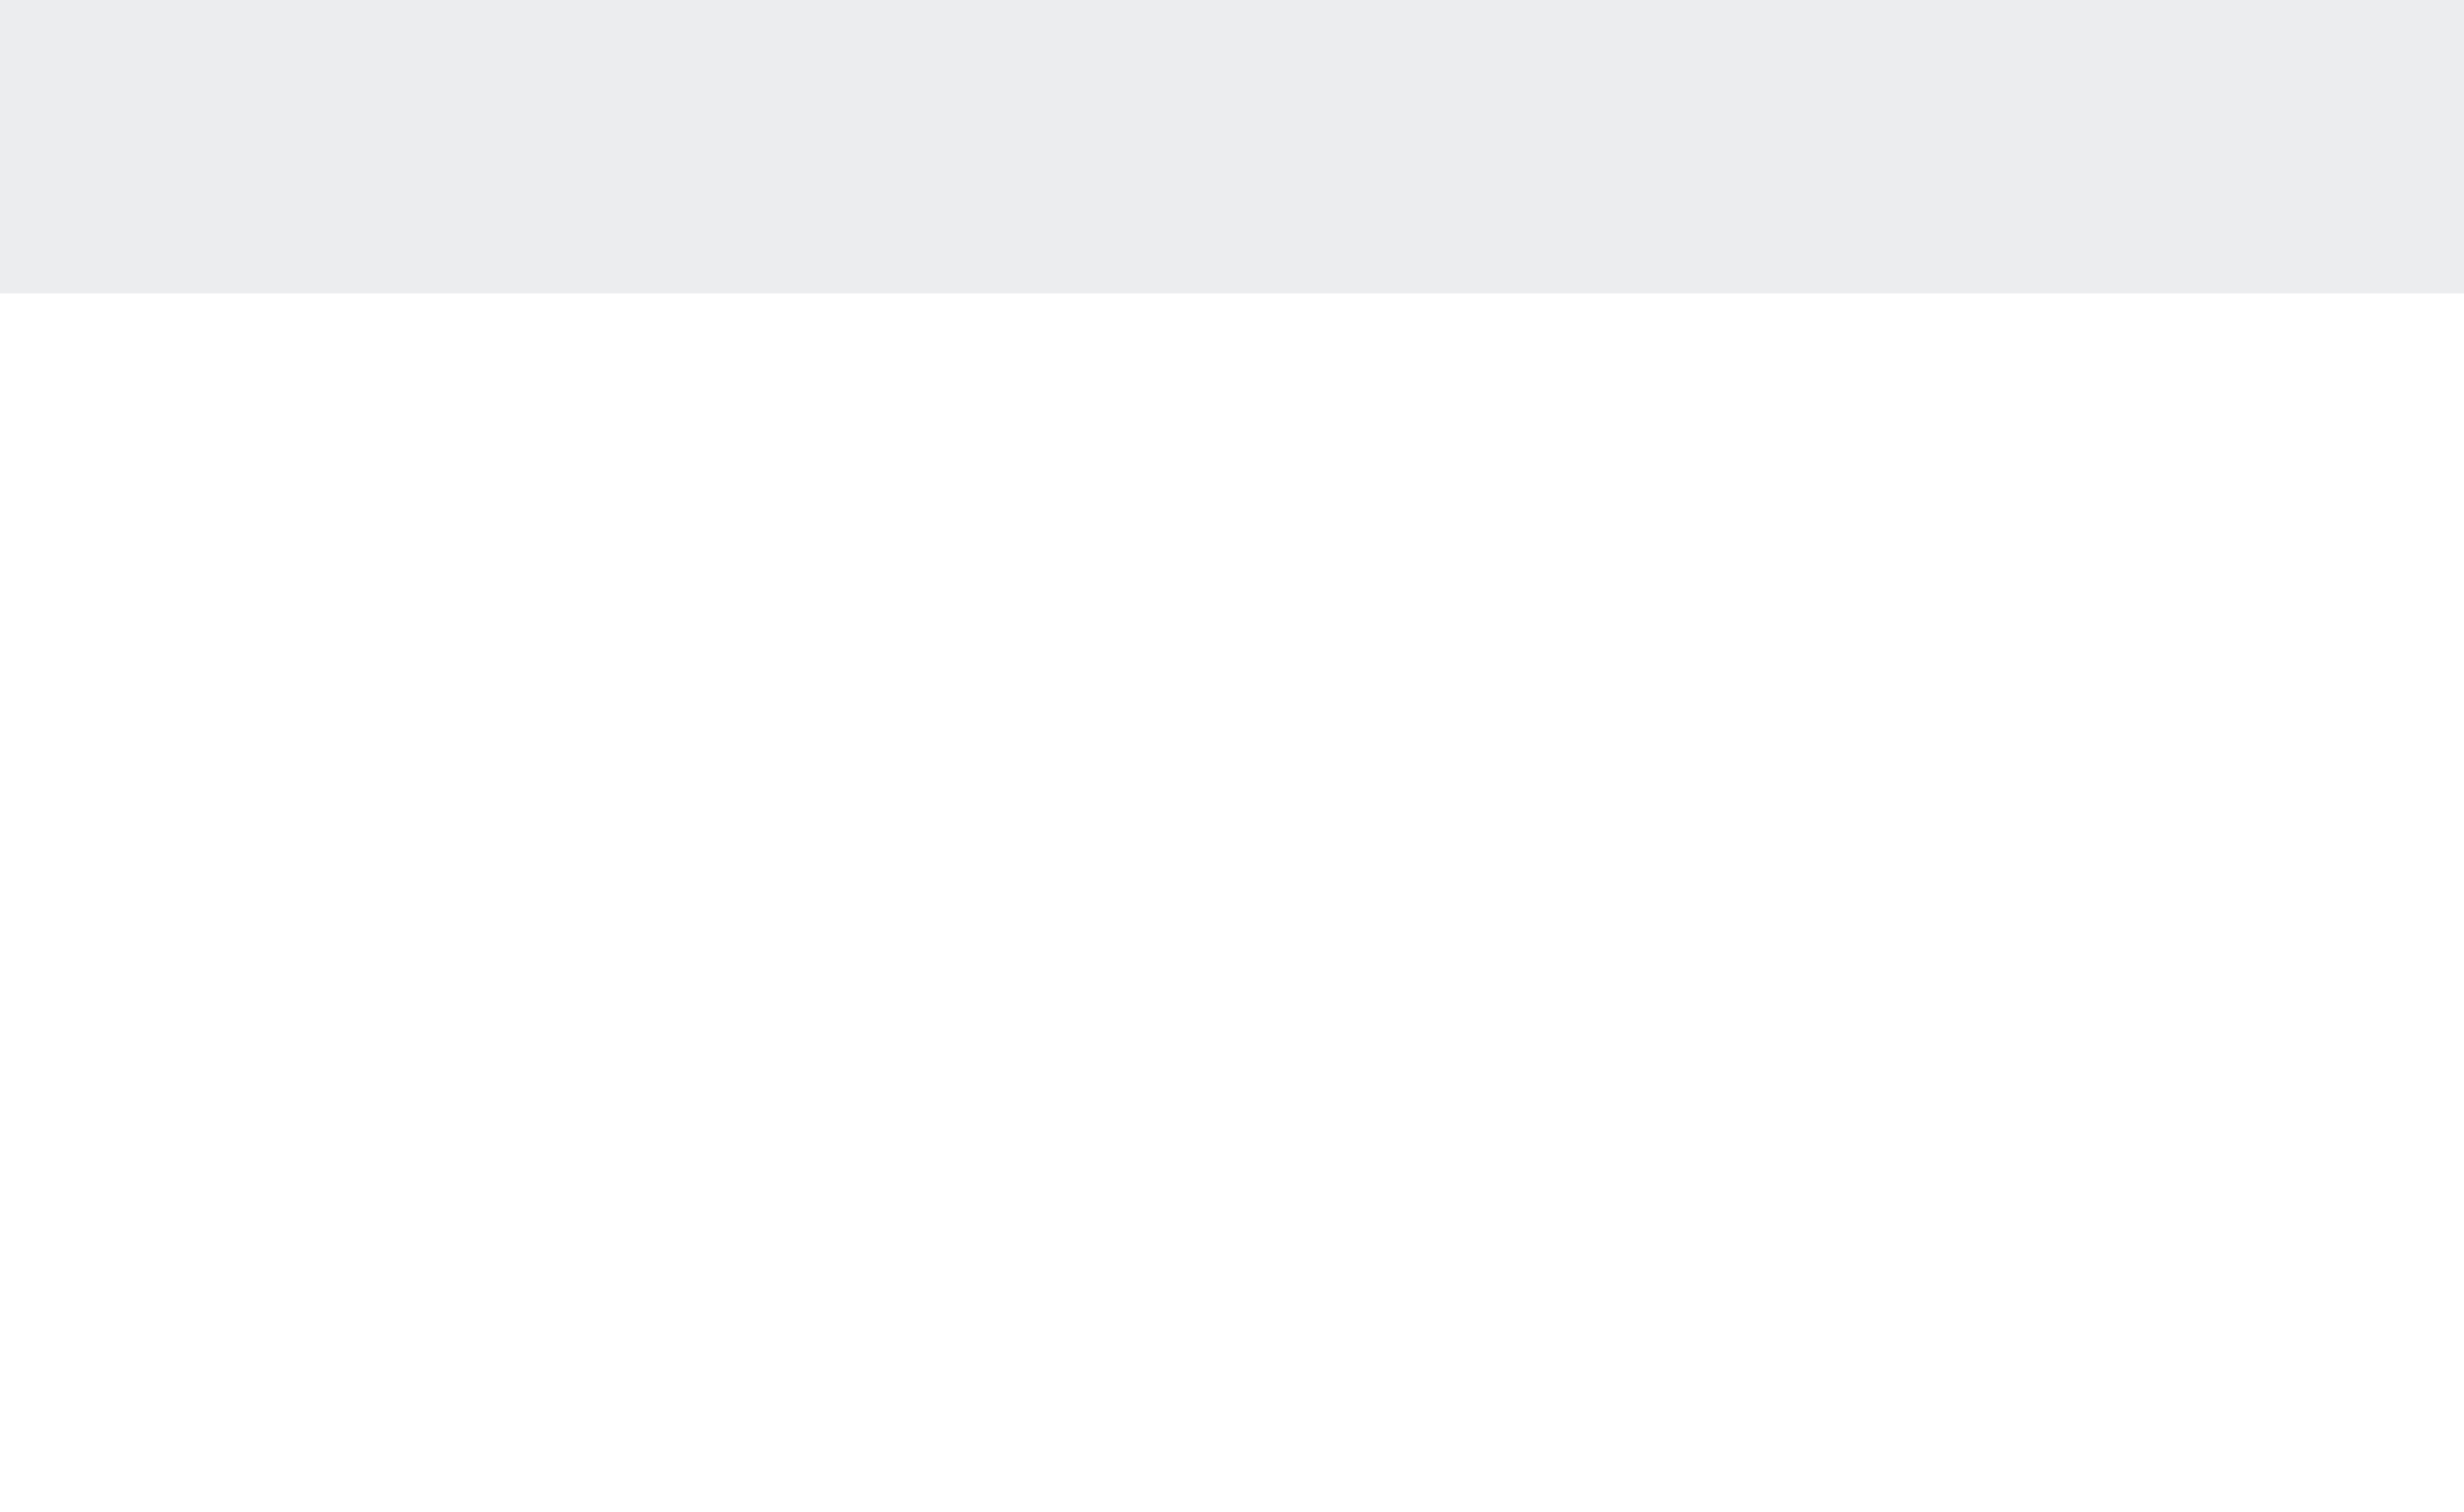 <svg xmlns="http://www.w3.org/2000/svg" width="567" height="348"><path fill="rgba(85,94,113,0.11)" d="M-71.5-74.5h142v142h-142zm142 0h71v142h-71zm71 0h71v142h-71zm71 0h71v142h-71zm71 0h71v142h-71zm71 0h71v142h-71zm71 0h71v142h-71zm71 0h142v142h-142z" filter="blur(12px)"/></svg>
